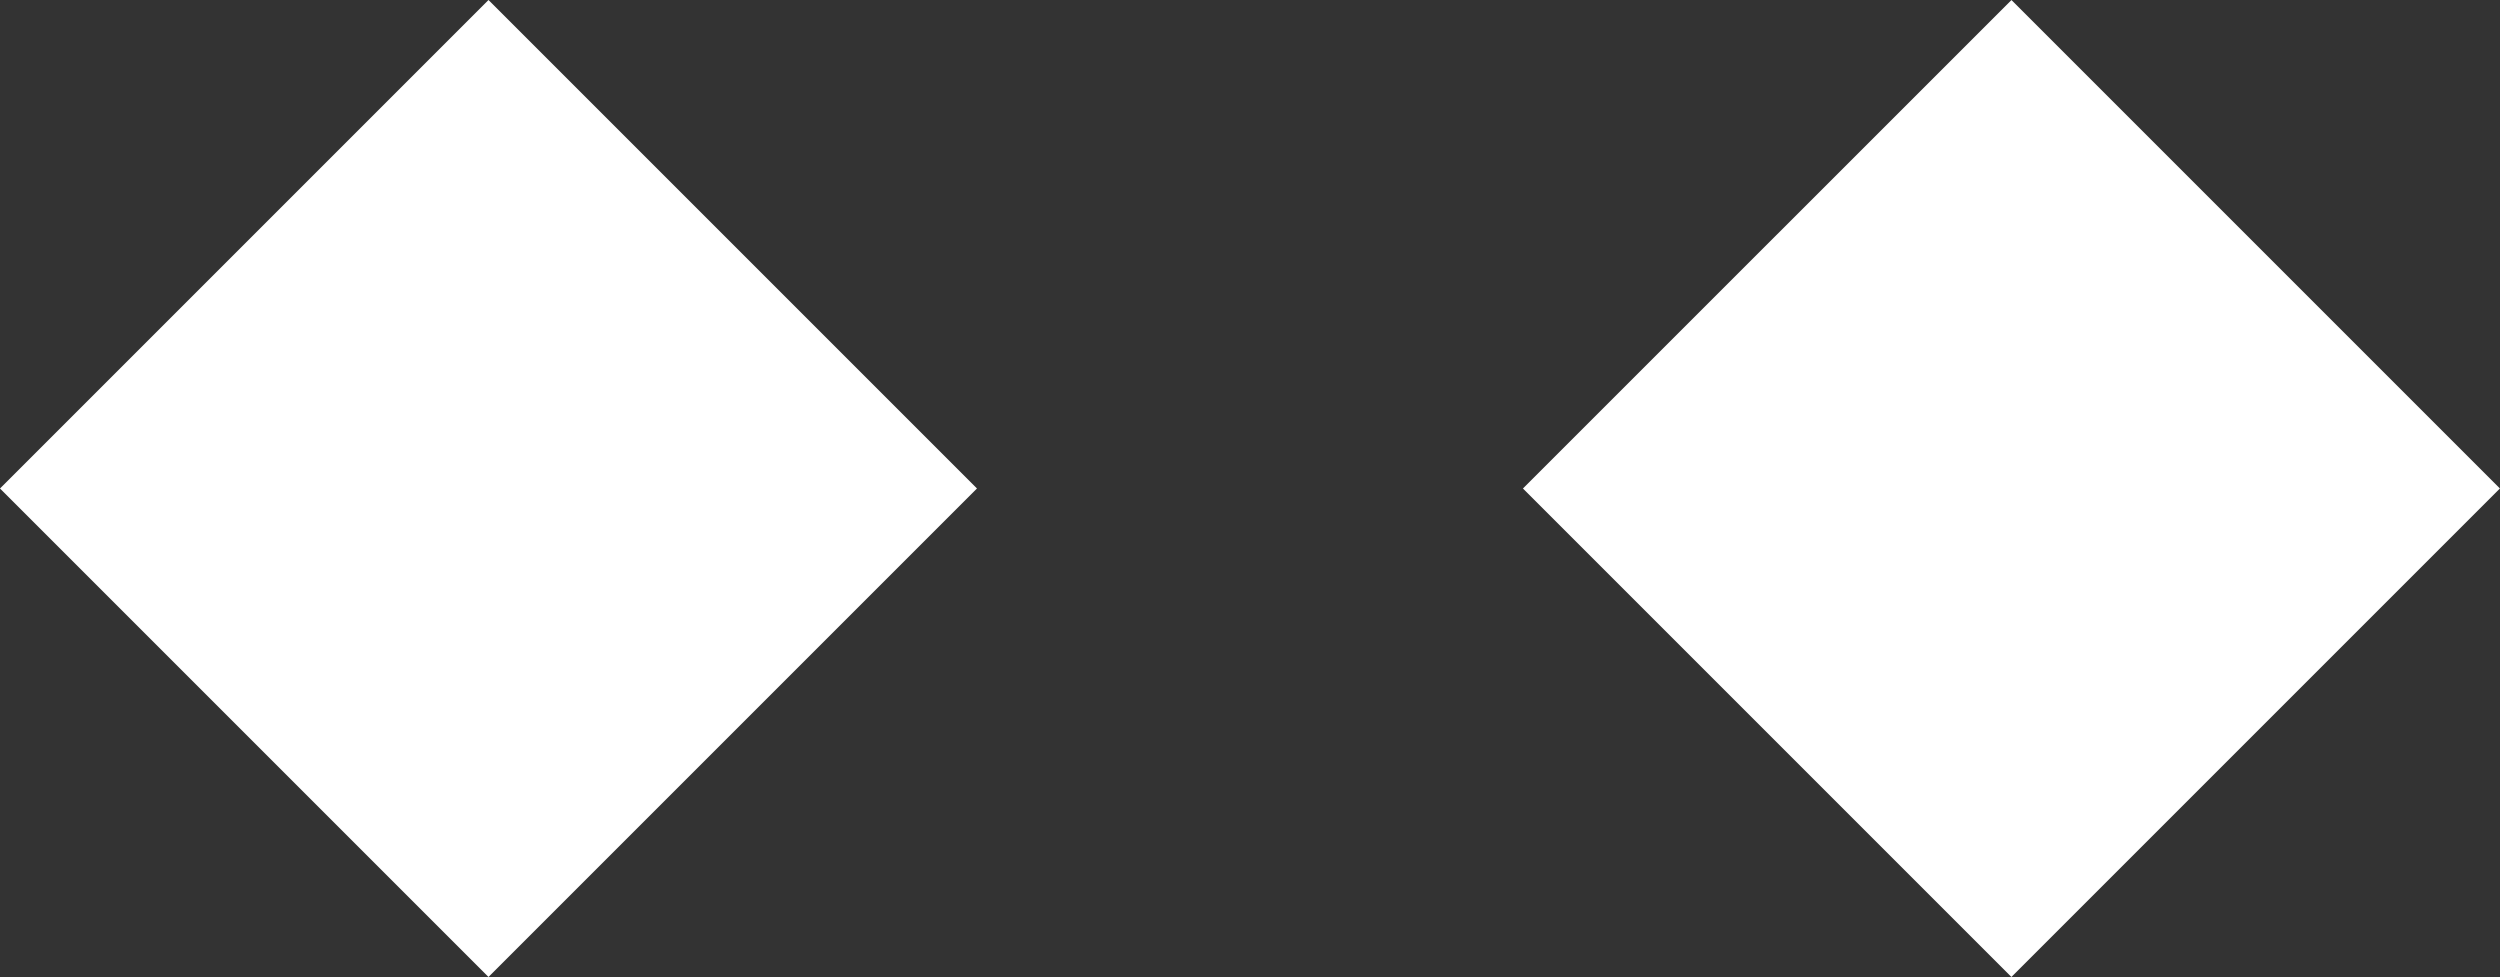 <?xml version="1.0" encoding="UTF-8"?> <svg xmlns="http://www.w3.org/2000/svg" id="Calque_2" viewBox="0 0 272.32 106.43"><rect x="0" y="0" width="272.32" height="106.43" fill="#333333" stroke="none"/><defs><style>.cls-1{fill:#fff;stroke-width:0px;}</style></defs><g id="Calque_1-2"><path class="cls-1" d="m53.21,0l53.21,53.21-53.21,53.21L0,53.21,53.21,0Zm165.89,0l53.21,53.21-53.21,53.21-53.21-53.21L219.11,0Z"></path></g></svg> 
